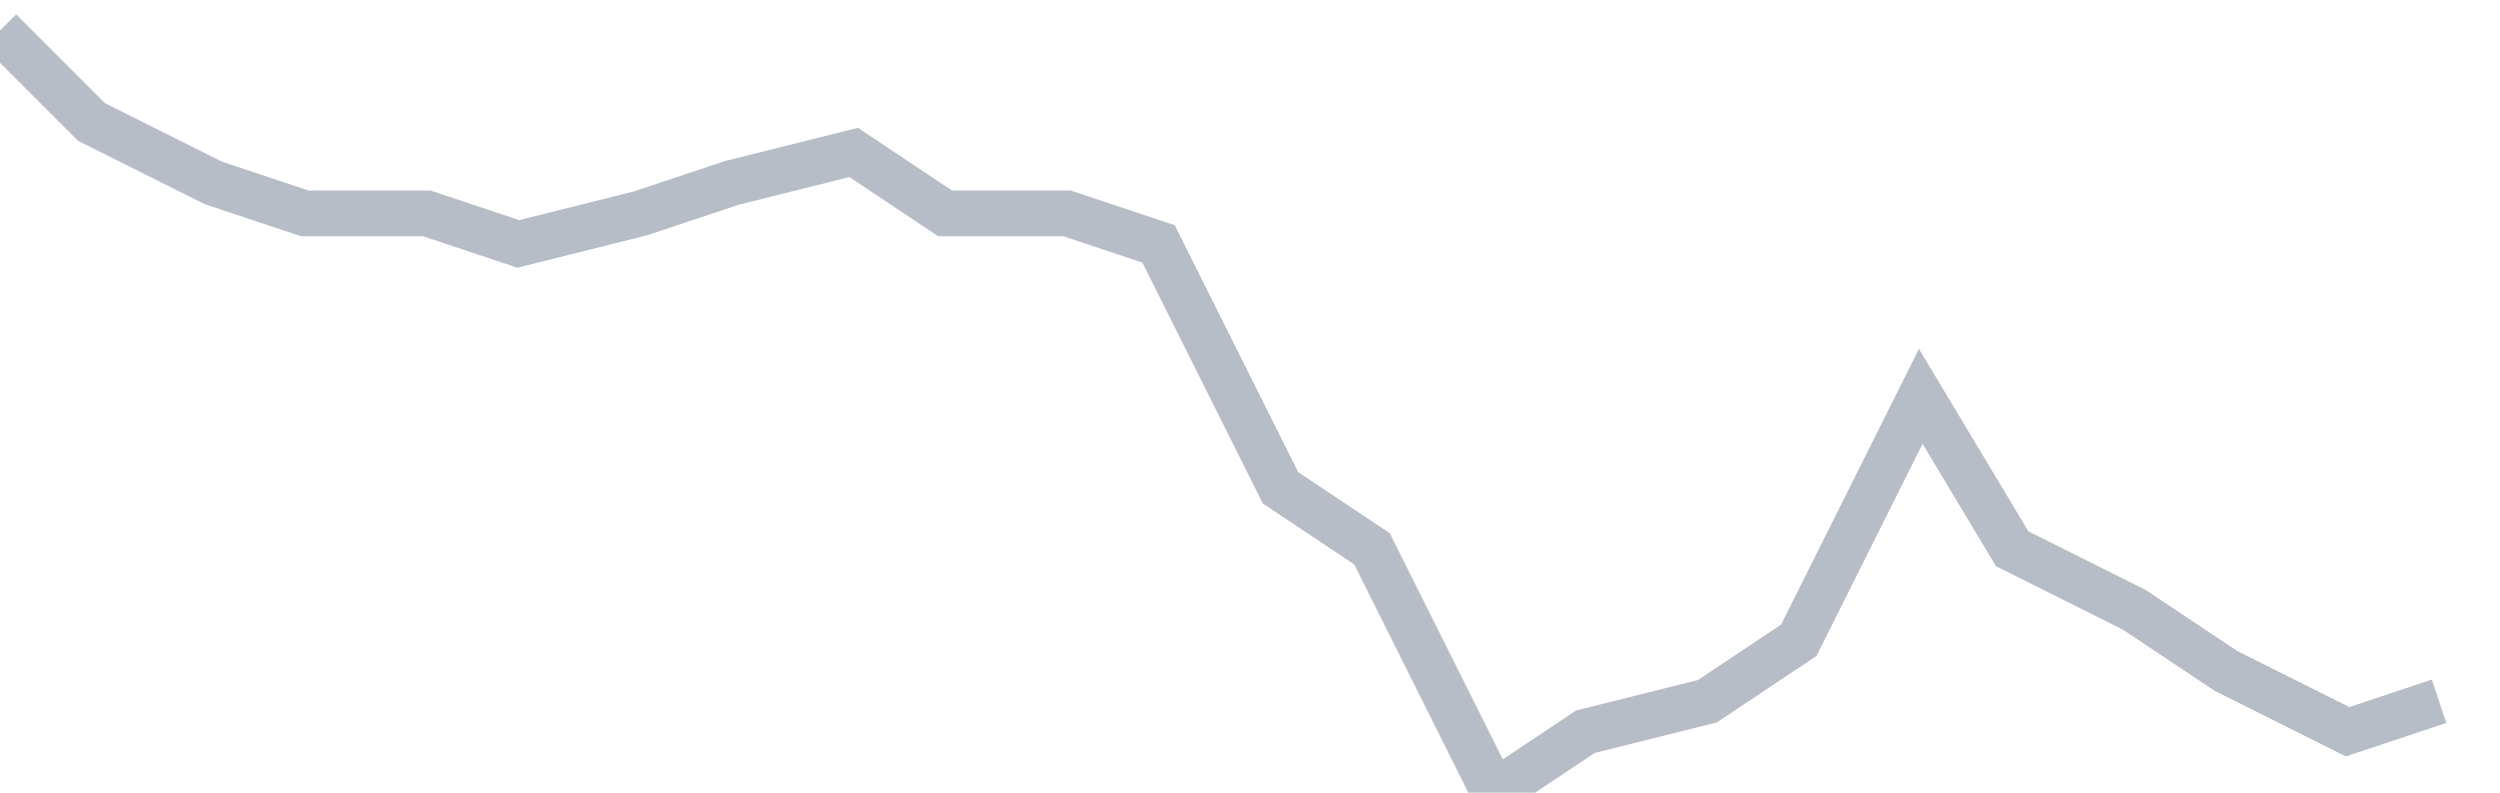 <svg width="82" height="26" fill="none" xmlns="http://www.w3.org/2000/svg"><path d="M0 1l3 3 4 2 3 1h4l3 1 4-1 3-1 4-1 3 2h4l3 1 4 8 3 2 4 8 3-2 4-1 3-2 4-8 3 5 4 2 3 2 4 2 3-1" stroke="#B7BDC6" stroke-width="1.5"/></svg>
